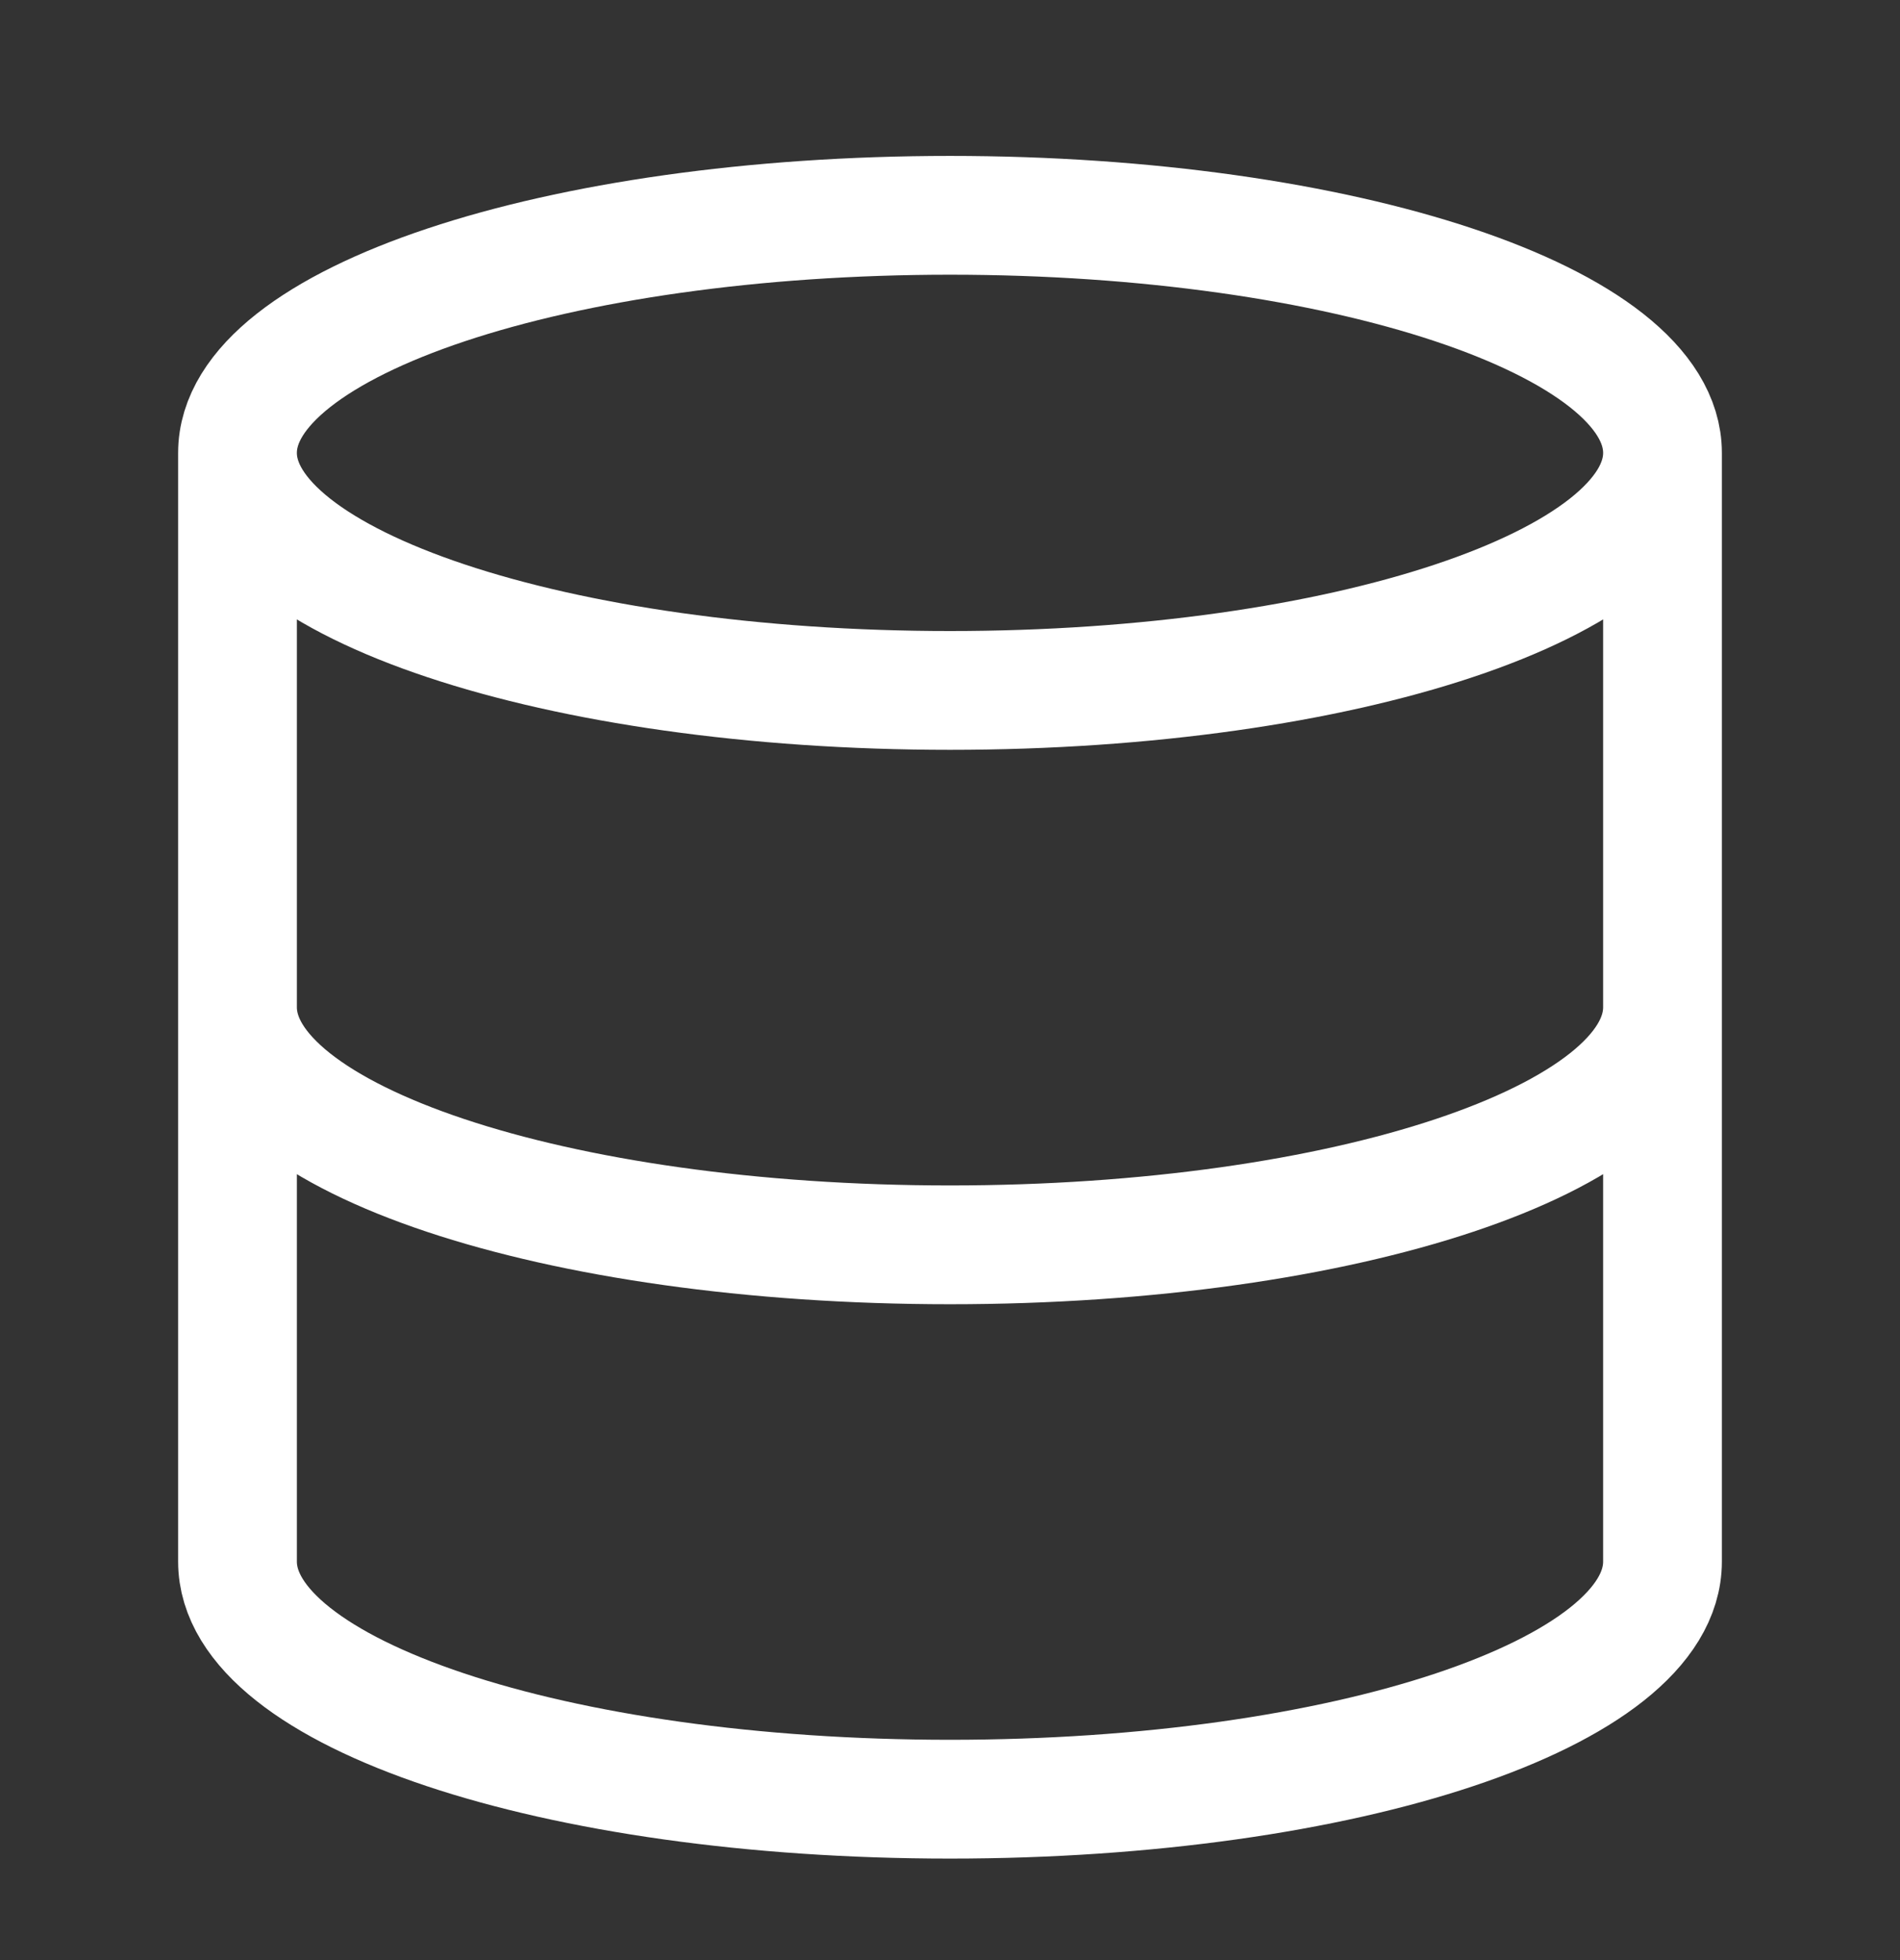 <svg xmlns="http://www.w3.org/2000/svg" width="32" height="33" viewBox="0 0 32 33" fill="none">
  <rect x="0" y="0" width="32" height="33" fill="#333333" stroke="none"/>
  <path d="M28 7.625C28 9.834 22.627 11.624 16 11.624C9.373 11.624 4 9.834 4 7.625M28 7.625C28 5.415 22.627 3.625 16 3.625C9.373 3.625 4 5.415 4 7.625M28 7.625V26.291C28 28.505 22.667 30.291 16 30.291C9.333 30.291 4 28.505 4 26.291V7.625M28 16.958C28 19.171 22.667 20.958 16 20.958C9.333 20.958 4 19.171 4 16.958" stroke="white" stroke-width="2" stroke-linecap="round" stroke-linejoin="round"/>
</svg>
